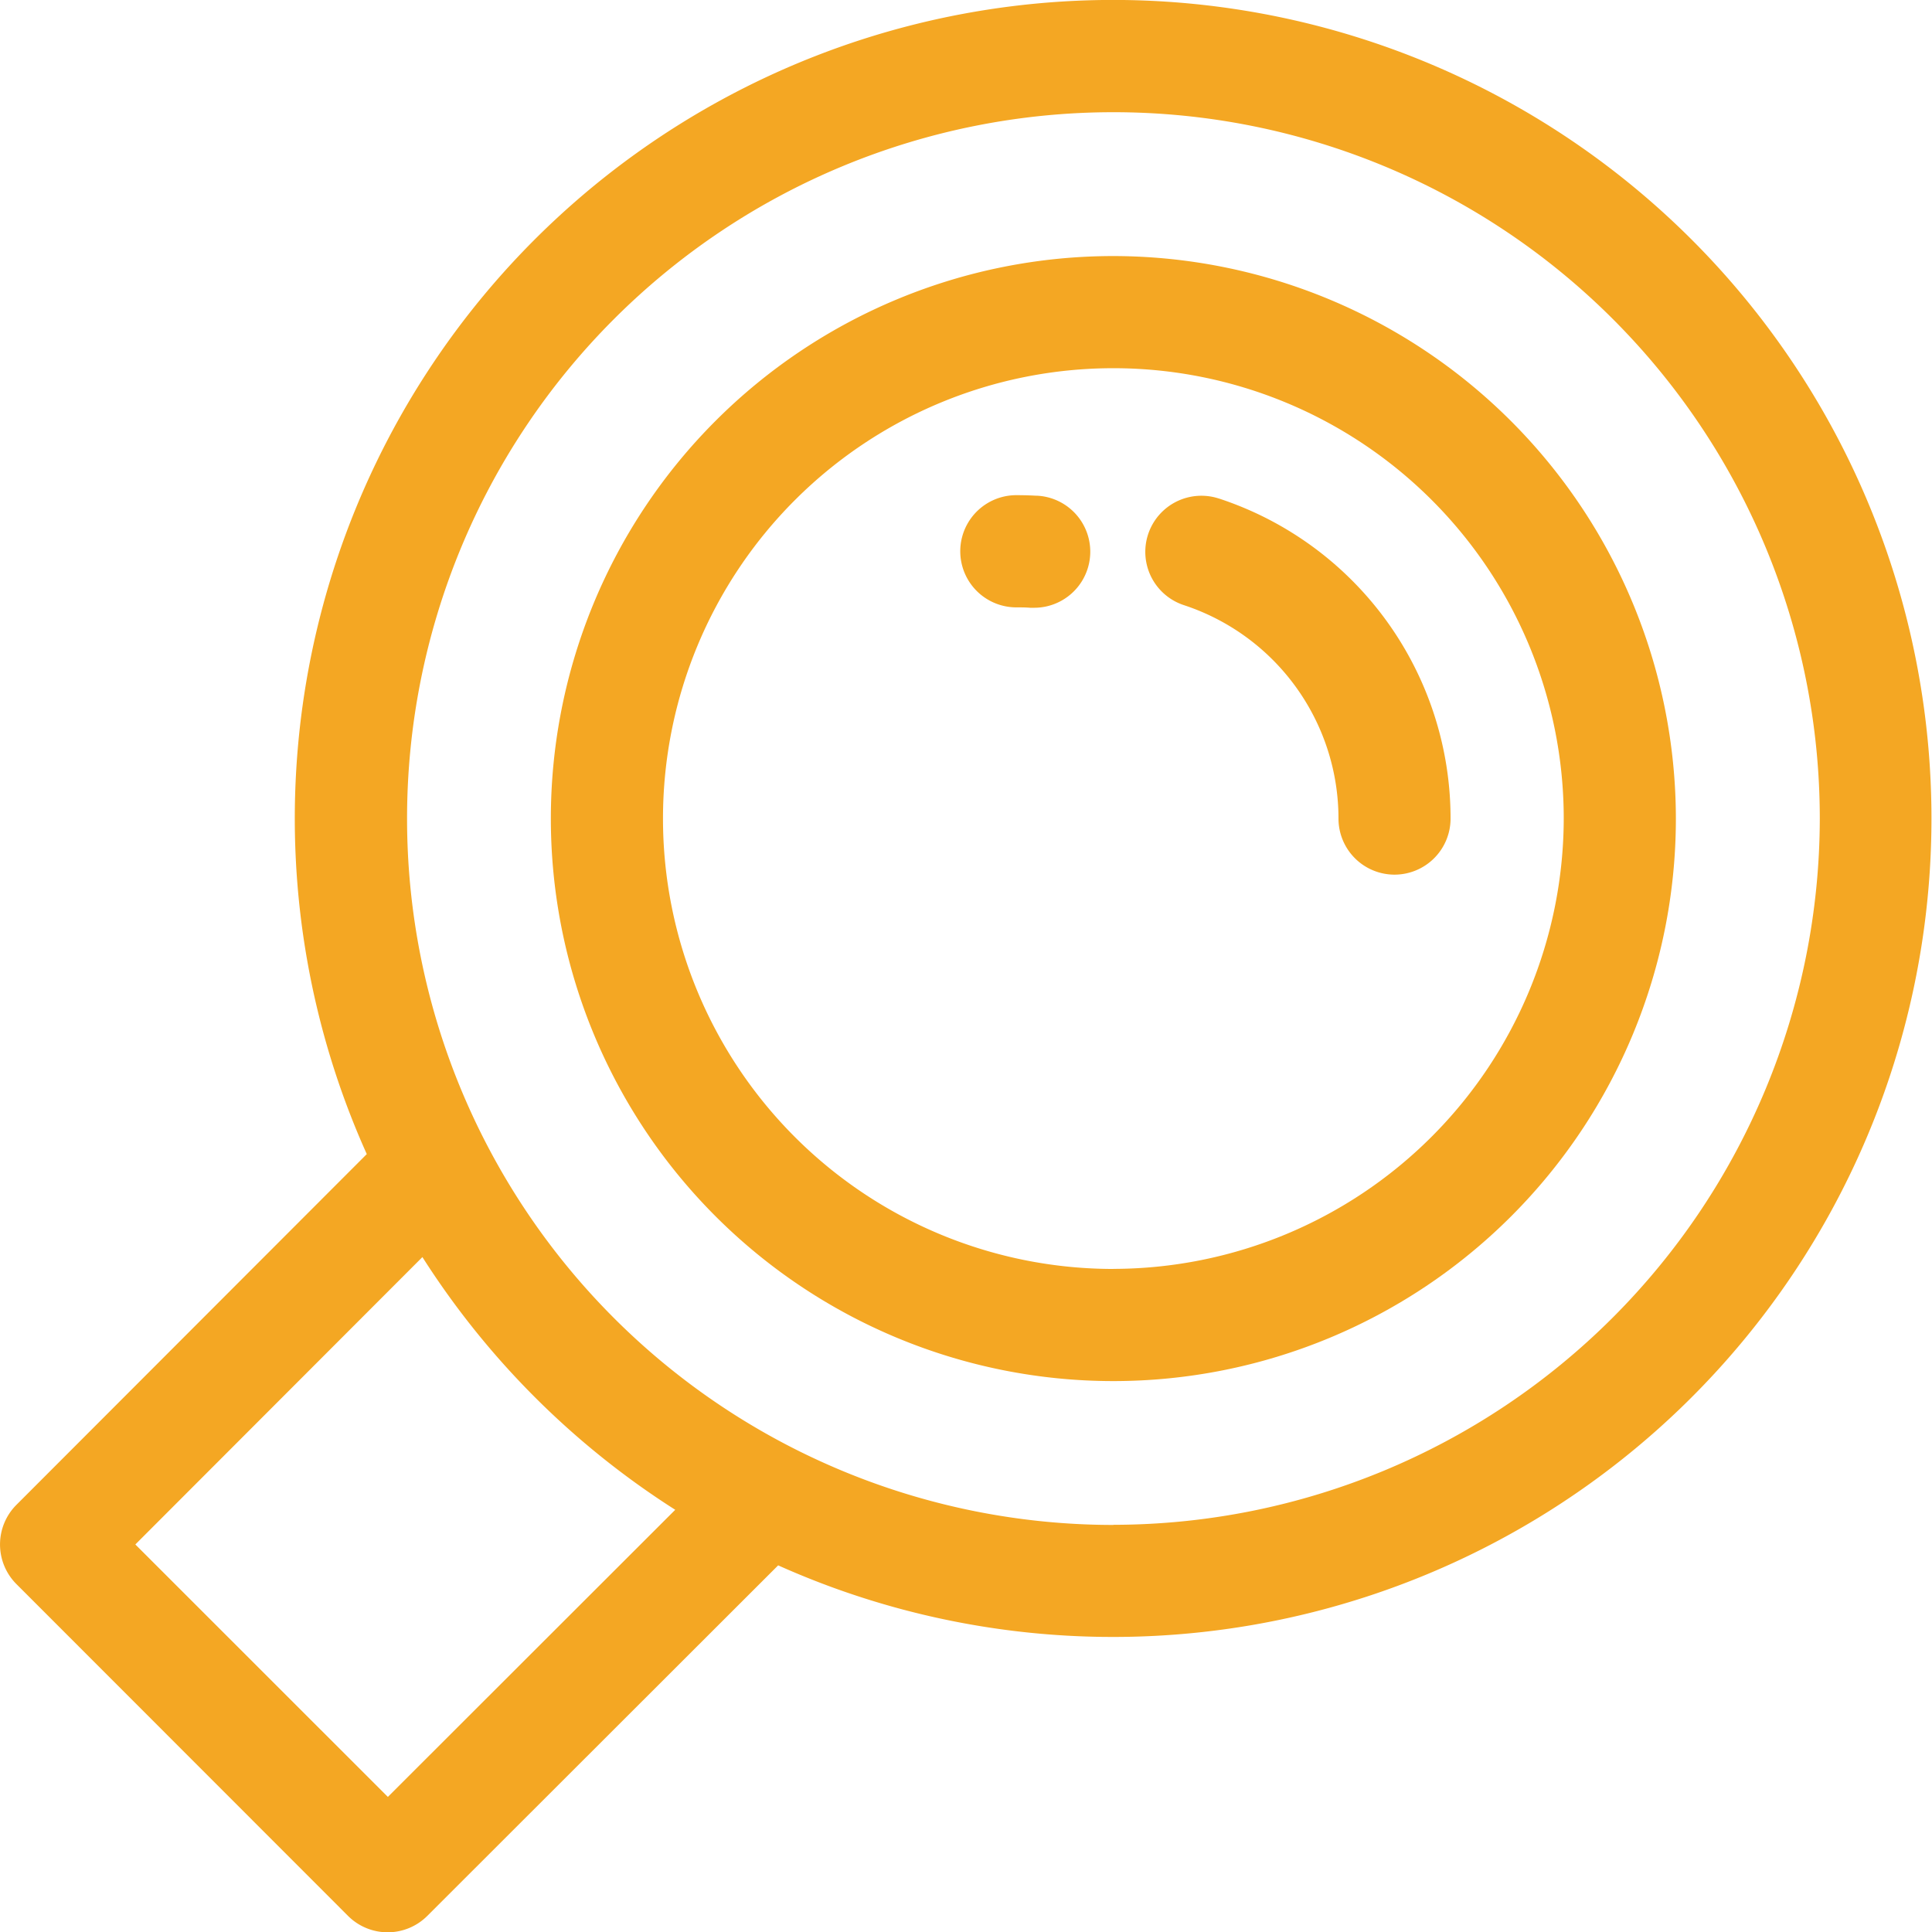 <?xml version="1.0" encoding="UTF-8"?> <svg xmlns="http://www.w3.org/2000/svg" xmlns:xlink="http://www.w3.org/1999/xlink" width="29.977" height="29.982" viewBox="0 0 29.977 29.982"><defs><clipPath id="a"><rect width="29.977" height="29.982" fill="#f4a723"></rect></clipPath></defs><g clip-path="url(#a)"><path d="M17.276,0h0A12.7,12.7,0,0,0,5.691,17.908L.255,23.35a.87.87,0,0,0,0,1.23L5.4,29.728a.87.87,0,0,0,1.23,0l5.444-5.439A12.7,12.7,0,1,0,17.276,0M6.018,27.882,2.1,23.965l4.454-4.459a12.8,12.8,0,0,0,3.923,3.921Zm11.258-4.22A10.96,10.96,0,1,1,28.236,12.7a10.973,10.973,0,0,1-10.96,10.96" transform="translate(0 -0.001)" fill="#f4a723"></path><path d="M97.122,41.085a8.728,8.728,0,1,0,8.728,8.728,8.738,8.738,0,0,0-8.728-8.728m0,15.716a6.988,6.988,0,1,1,6.988-6.988A7,7,0,0,1,97.122,56.8" transform="translate(-79.847 -37.112)" fill="#f4a723"></path><path d="M184.918,79.592a.87.87,0,1,0-.546,1.653,3.487,3.487,0,0,1,2.4,3.313.87.87,0,0,0,.87.869h0a.87.87,0,0,0,.869-.871,5.225,5.225,0,0,0-3.591-4.964" transform="translate(-166.004 -71.856)" fill="#f4a723"></path><path d="M155.279,79.459c-.1-.006-.211-.009-.317-.009a.87.87,0,0,0,0,1.741c.071,0,.143,0,.213.006l.053,0a.87.87,0,0,0,.051-1.739" transform="translate(-139.192 -71.767)" fill="#f4a723"></path></g></svg> 